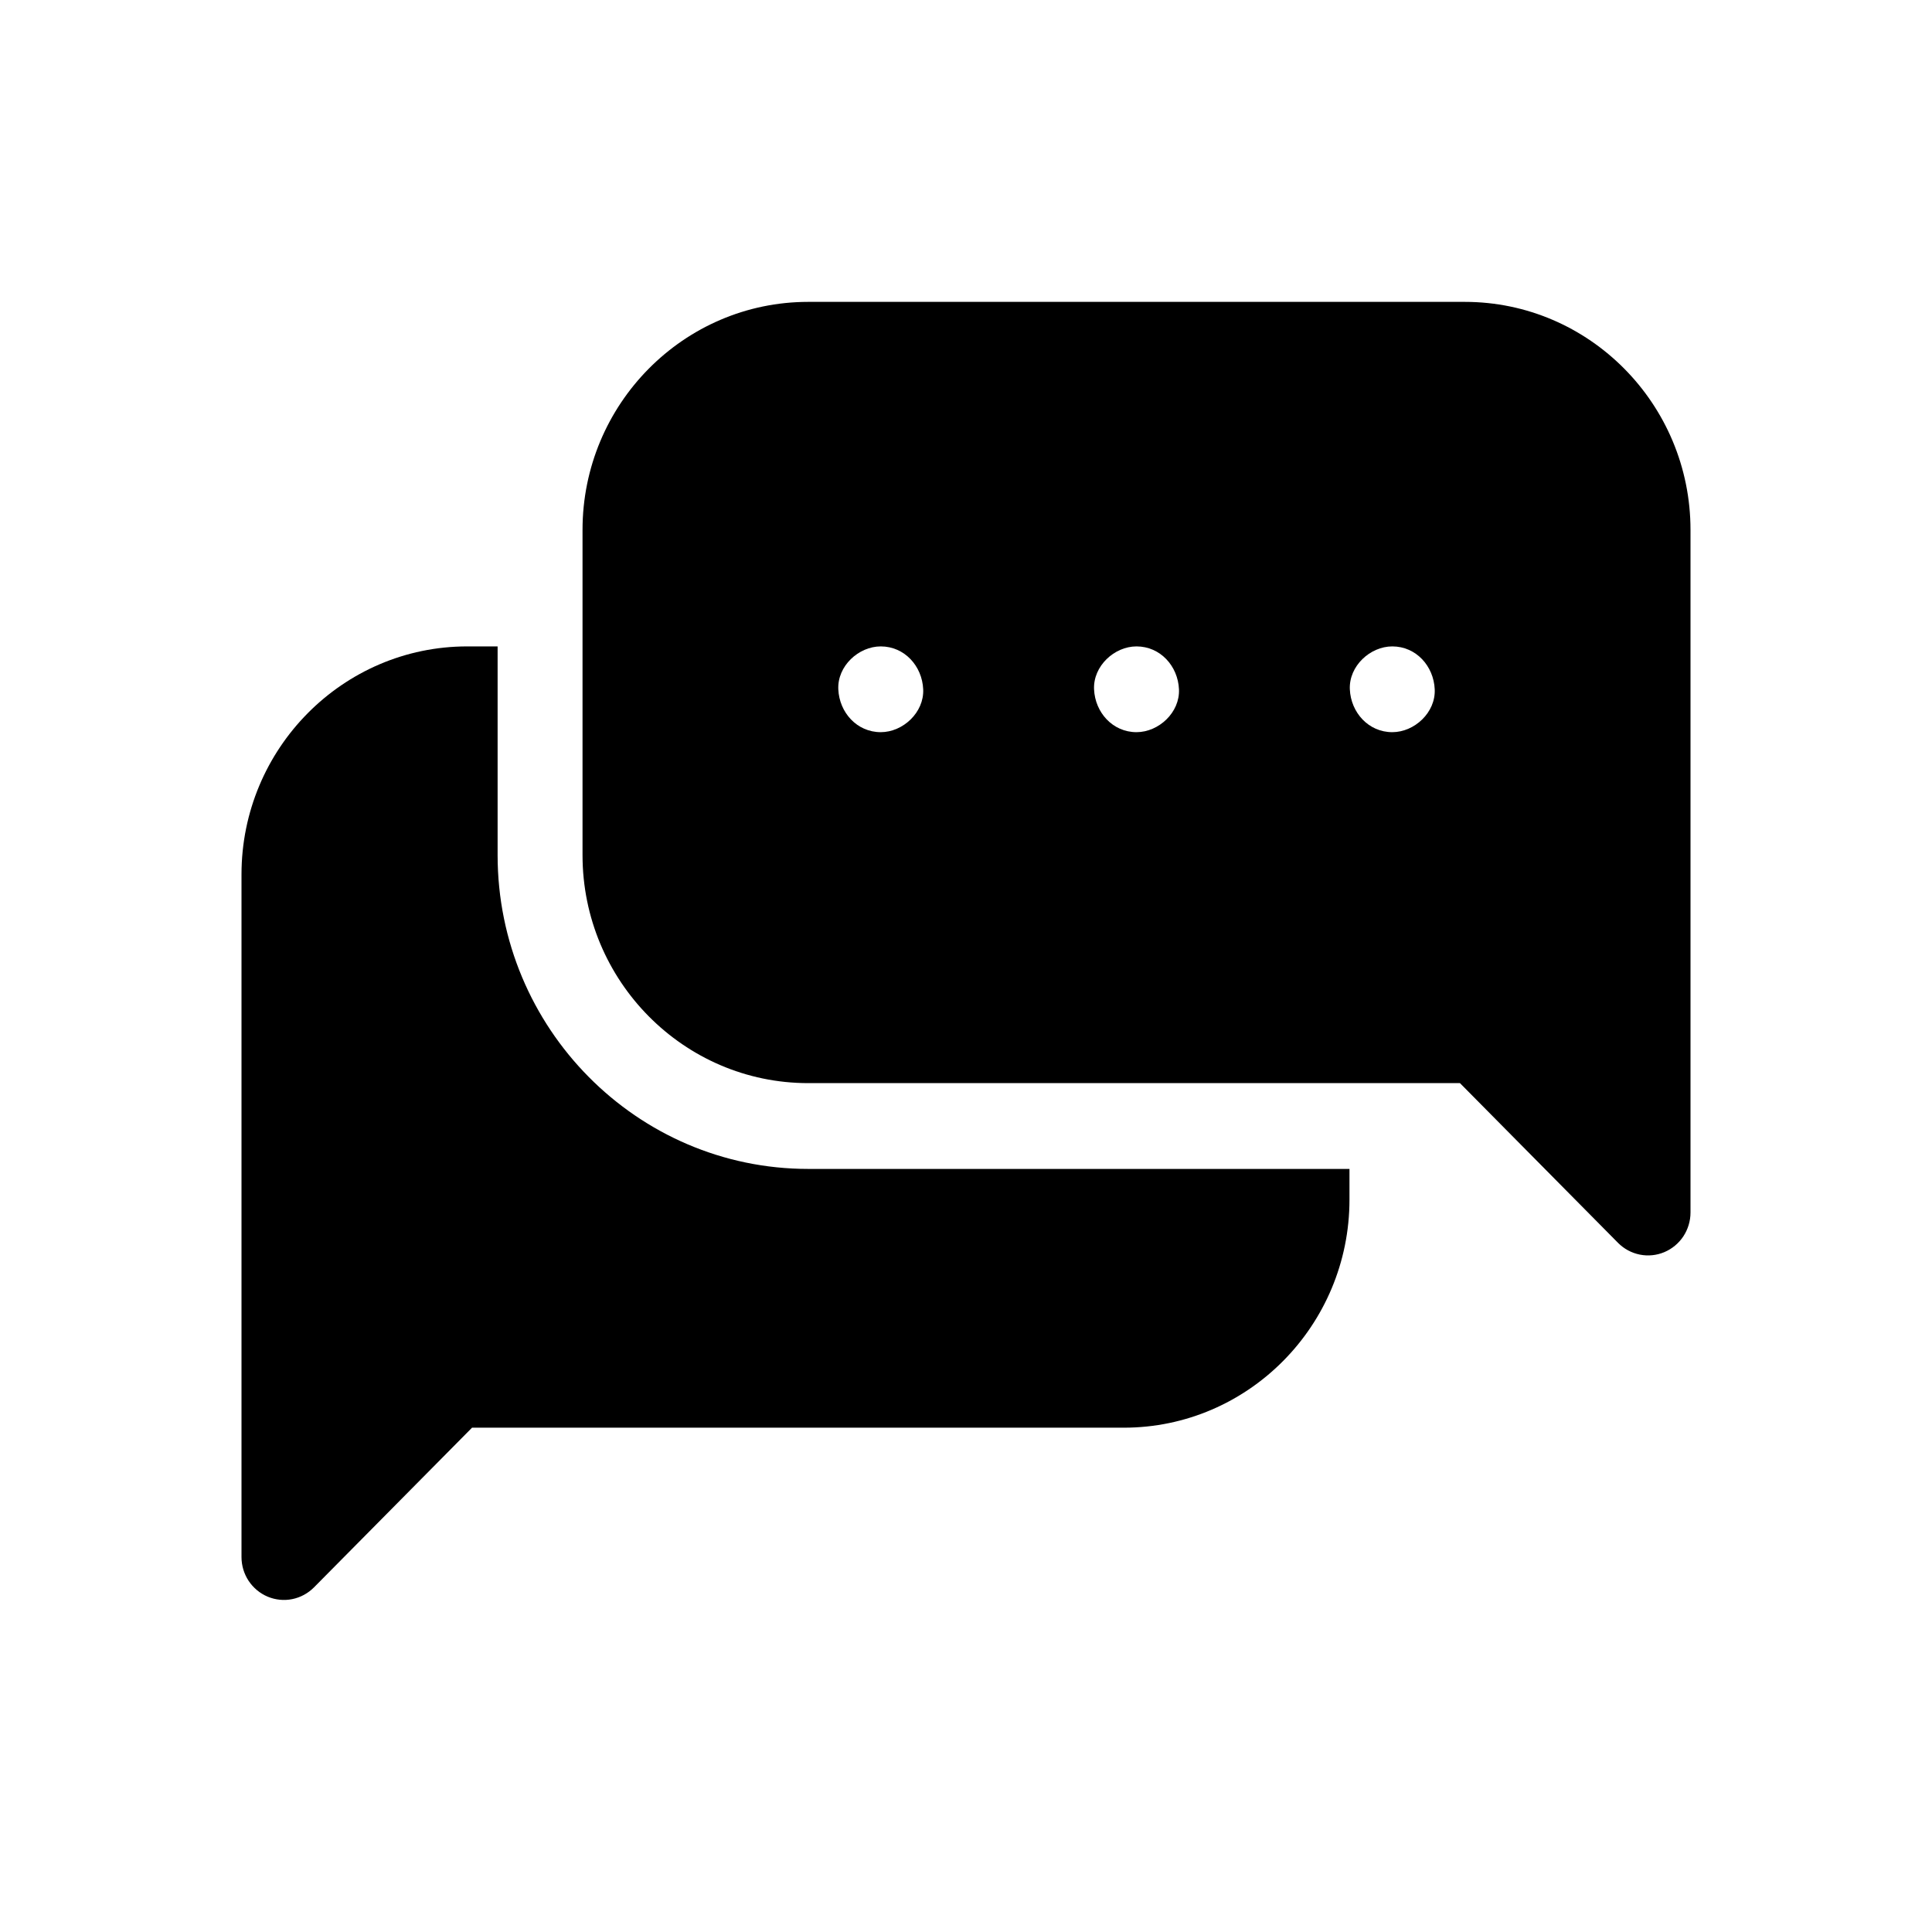 <svg width="64" height="64" viewBox="0 0 64 64" fill="none" xmlns="http://www.w3.org/2000/svg">
<path d="M16.484 28.327V21.413H15.477C11.354 21.413 8 24.801 8 28.966V51.579C8 51.86 8.082 52.135 8.237 52.369C8.392 52.602 8.611 52.784 8.868 52.892C9.125 52.999 9.408 53.028 9.681 52.973C9.953 52.918 10.204 52.782 10.401 52.584L15.637 47.294H37.227C41.349 47.294 44.703 43.905 44.703 39.74V38.722H26.773C21.1 38.722 16.484 34.059 16.484 28.327Z" fill="black"/>
<path d="M48.523 10H26.773C22.651 10 19.297 13.388 19.297 17.553V28.327C19.297 32.492 22.651 35.88 26.773 35.88H48.363L53.599 41.171C53.796 41.37 54.047 41.505 54.319 41.56C54.592 41.615 54.875 41.587 55.132 41.479C55.389 41.371 55.608 41.189 55.763 40.956C55.917 40.722 56 40.447 56 40.166V17.553C56 13.388 52.646 10 48.523 10ZM29.176 24.254C28.387 24.254 27.804 23.603 27.77 22.834C27.735 22.066 28.44 21.413 29.176 21.413C29.964 21.413 30.548 22.064 30.582 22.834C30.616 23.601 29.911 24.254 29.176 24.254ZM37.648 24.254C36.86 24.254 36.276 23.603 36.242 22.834C36.208 22.066 36.913 21.413 37.648 21.413C38.437 21.413 39.021 22.064 39.055 22.834C39.089 23.601 38.384 24.254 37.648 24.254ZM46.121 24.254C45.333 24.254 44.749 23.603 44.715 22.834C44.681 22.066 45.386 21.413 46.121 21.413C46.91 21.413 47.493 22.064 47.527 22.834C47.562 23.601 46.857 24.254 46.121 24.254Z" fill="black"/>
</svg>
